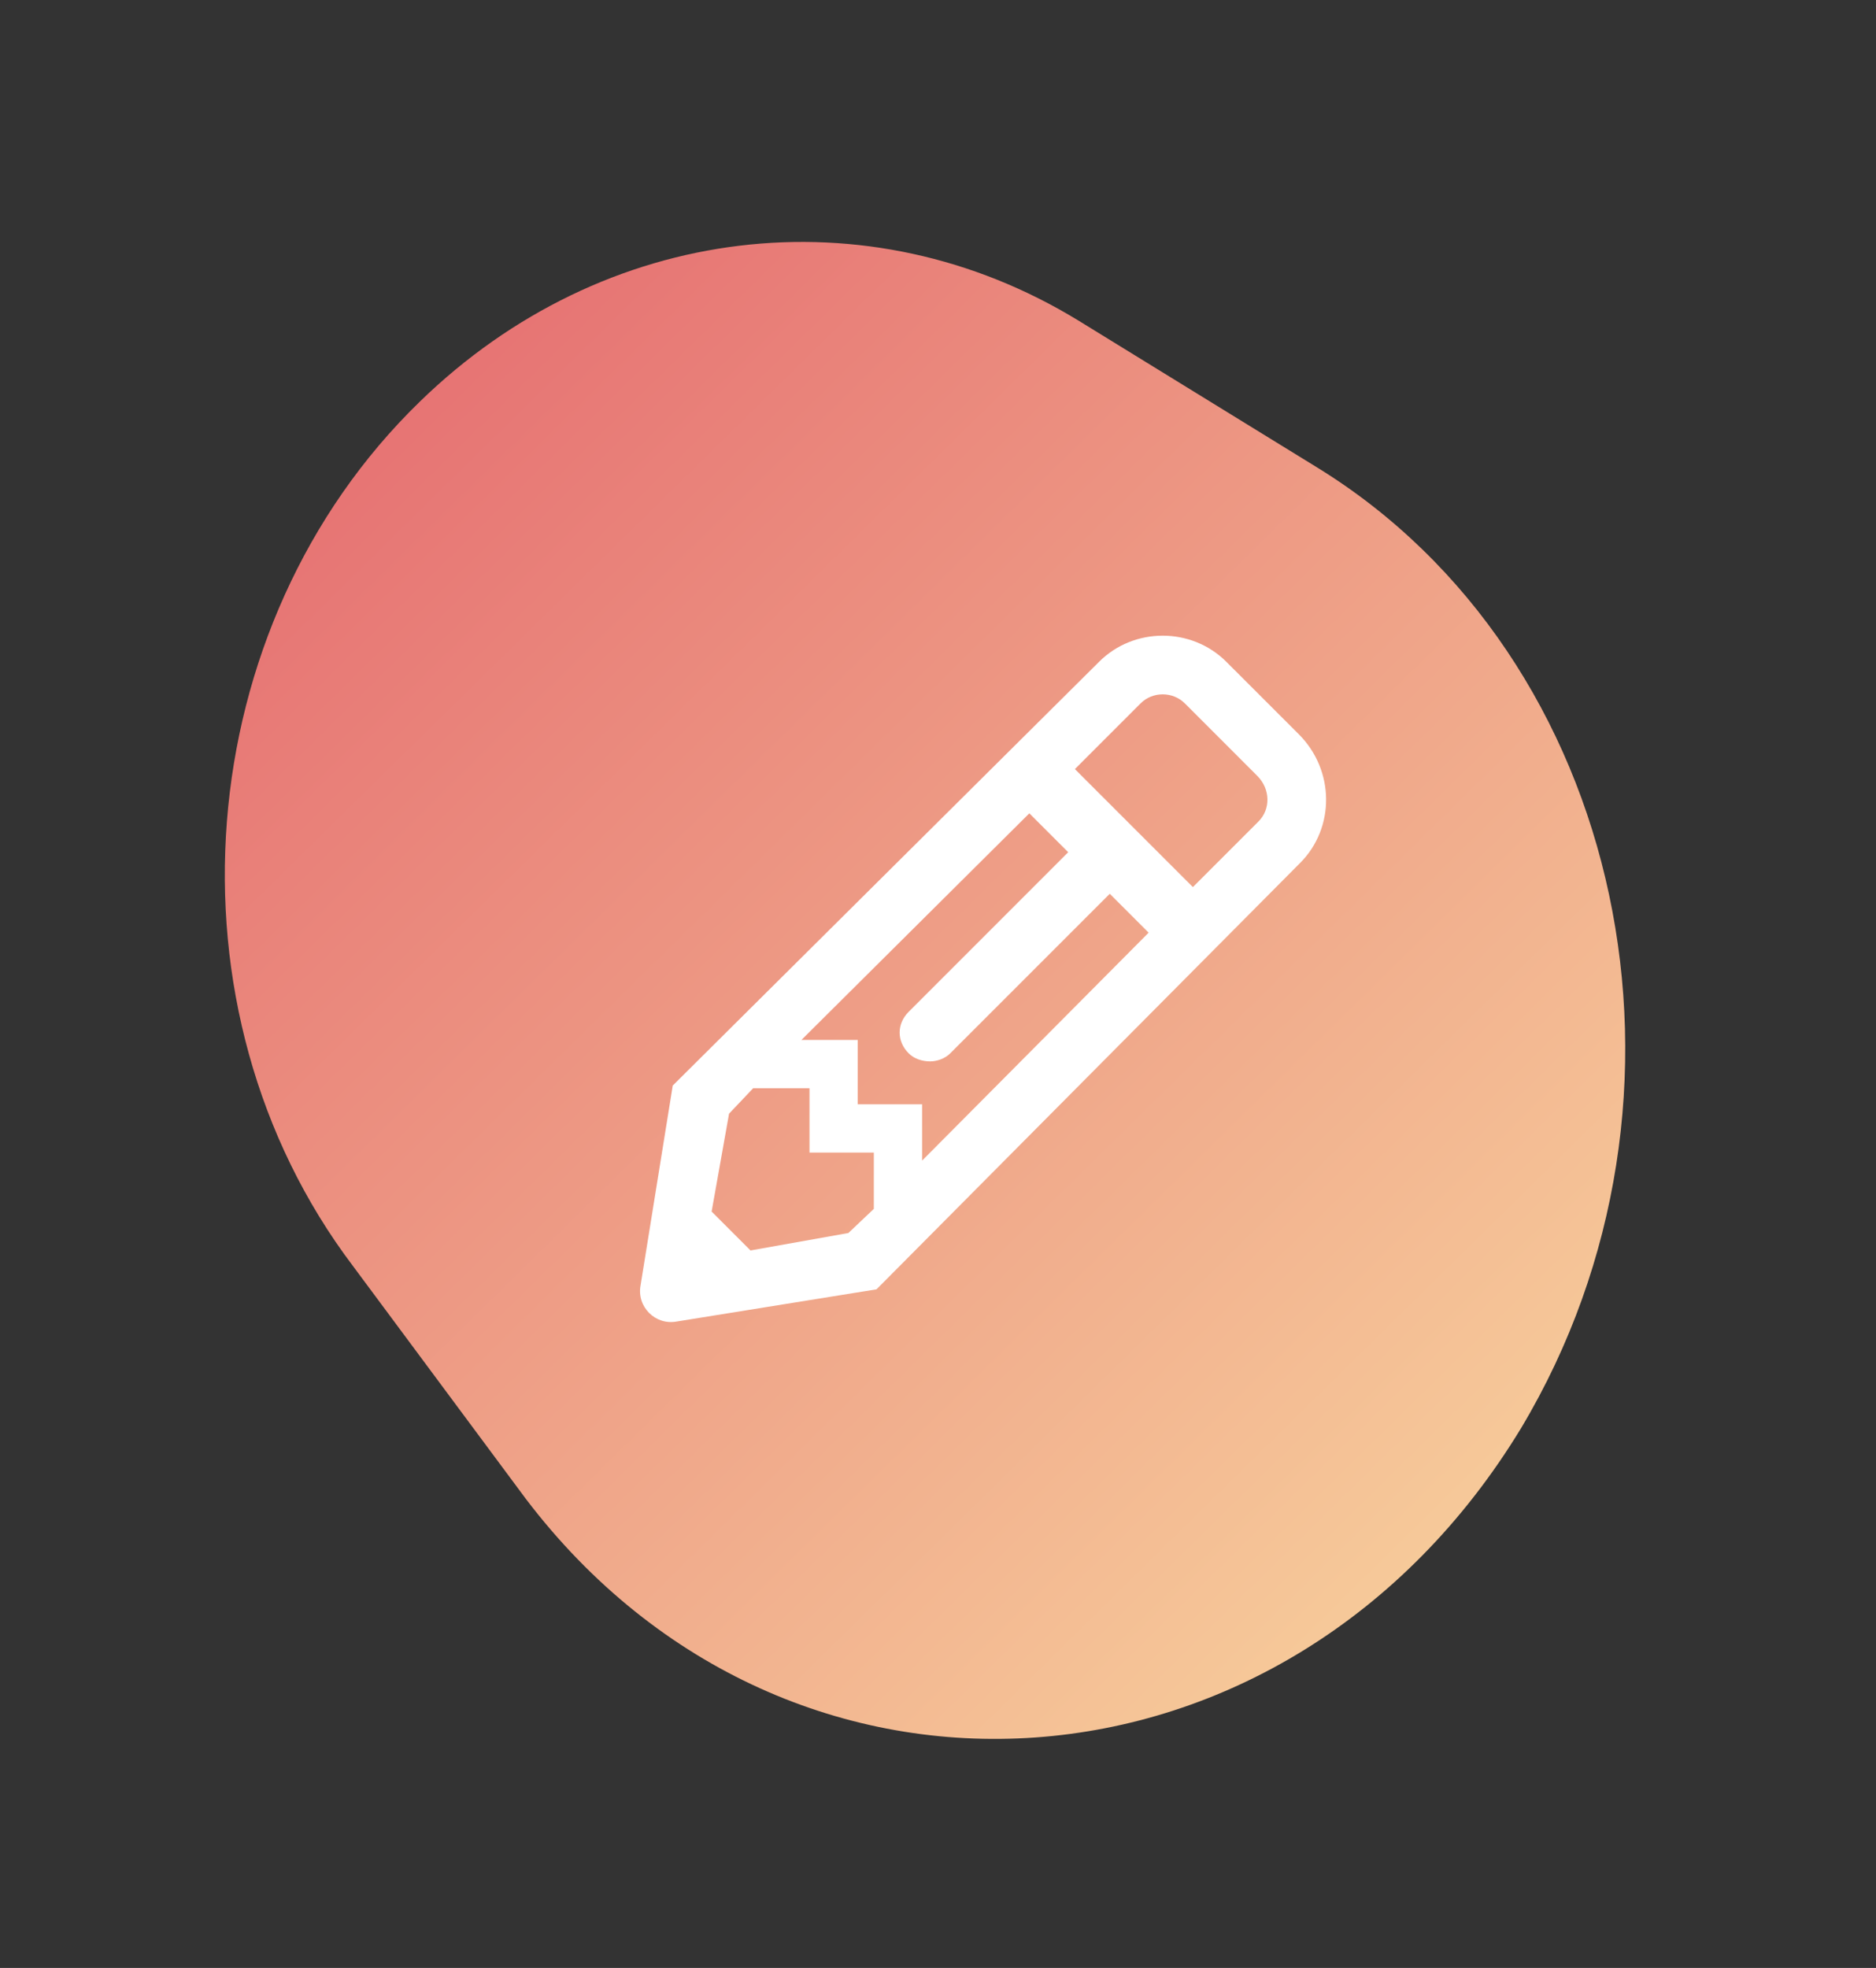 <svg width="82" height="86" viewBox="0 0 82 86" fill="none" xmlns="http://www.w3.org/2000/svg">
<rect x="0" y="0" width="82" height="86" fill="#333333" stroke="none"/>
<path d="M15.434 55.333C6.923 44.091 8.262 27.342 18.354 17.548C26.395 9.728 37.944 8.39 47.135 14.007L57.535 20.405C71.074 28.705 75.137 47.945 66.492 62.401C56.327 79.159 34.513 80.684 22.98 65.494L15.434 55.333Z" fill="url(#paint0_linear)"/>
<path d="M56.77 32.086L53.605 28.922C52.082 27.398 49.562 27.398 48.039 28.922L29.406 47.438L28 56.168C27.824 57.105 28.645 57.926 29.582 57.75L38.312 56.344L56.828 37.711C58.352 36.188 58.352 33.668 56.77 32.086ZM39.719 46.031C39.953 46.266 40.305 46.383 40.656 46.383C40.949 46.383 41.301 46.266 41.535 46.031L48.508 39.059L50.207 40.758L40.305 50.719V48.258H37.492V45.445H35.031L44.992 35.543L46.691 37.242L39.719 44.215C39.191 44.742 39.191 45.504 39.719 46.031ZM32.805 54.645L31.105 52.945L31.867 48.668L32.922 47.555H35.383V50.367H38.195V52.828L37.082 53.883L32.805 54.645ZM55.012 35.895L52.141 38.766L46.984 33.609L49.855 30.738C50.383 30.211 51.262 30.211 51.789 30.738L54.953 33.902C55.539 34.488 55.539 35.367 55.012 35.895Z" fill="white"/>
<defs>
<linearGradient id="paint0_linear" x1="13.328" y1="13.467" x2="70.723" y2="71.804" gradientUnits="userSpaceOnUse">
<stop stop-color="#E56C70"/>
<stop offset="1" stop-color="#F8D49E"/>
</linearGradient>
</defs>
</svg>
